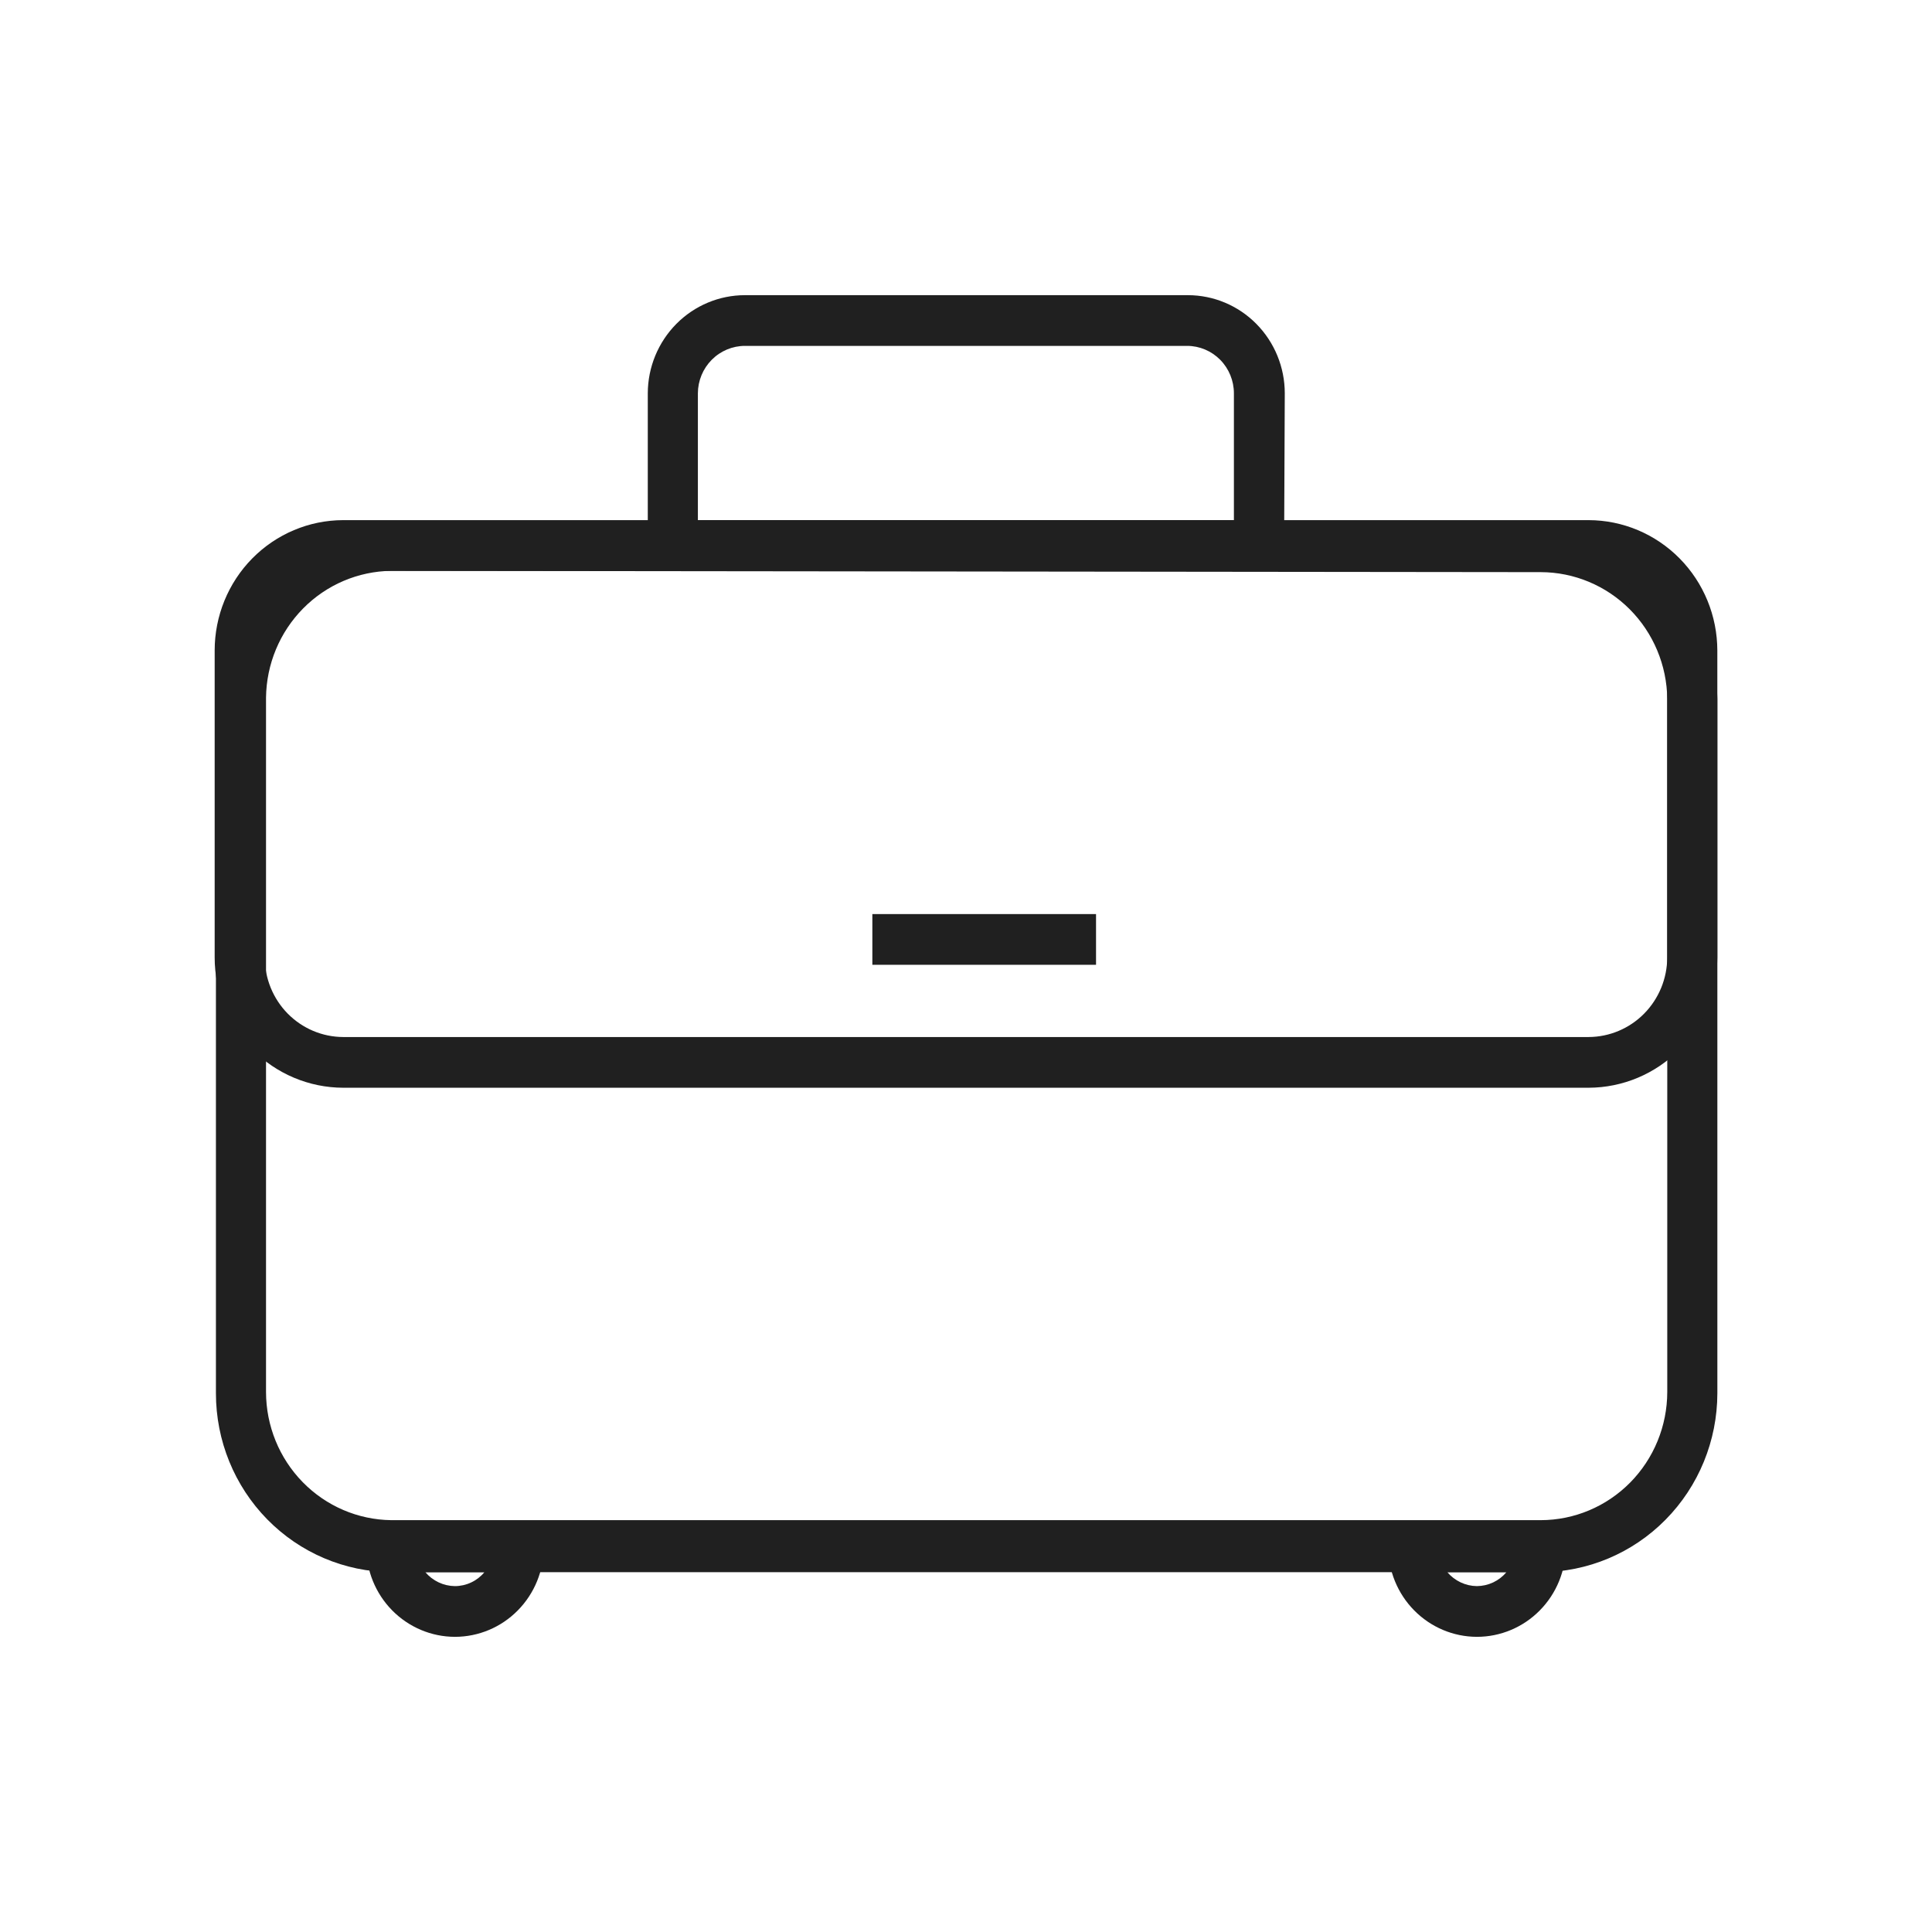 <svg width="72" height="72" viewBox="0 0 72 72" fill="none" xmlns="http://www.w3.org/2000/svg">
<path d="M40.846 34.065H32.51V35.955H40.846V34.065Z" fill="#202020"/>
<path d="M57.419 58.59H14.581C12.844 58.577 11.182 57.87 9.958 56.621C8.734 55.373 8.047 53.685 8.047 51.926V26.047C8.062 24.297 8.755 22.623 9.977 21.385C11.199 20.148 12.853 19.446 14.581 19.431H57.419C59.155 19.436 60.819 20.133 62.051 21.372C63.283 22.61 63.983 24.29 64.001 26.047V51.926C63.998 53.693 63.304 55.386 62.07 56.635C60.837 57.885 59.164 58.587 57.419 58.59ZM14.581 21.274C13.348 21.289 12.169 21.791 11.297 22.675C10.425 23.558 9.928 24.751 9.914 26V51.879C9.916 53.136 10.407 54.342 11.281 55.235C12.154 56.128 13.34 56.637 14.581 56.652H57.419C58.669 56.65 59.867 56.146 60.75 55.252C61.634 54.357 62.131 53.144 62.134 51.879V26.047C62.119 24.79 61.616 23.59 60.734 22.705C59.852 21.821 58.661 21.324 57.419 21.322L14.581 21.274Z" fill="#202020"/>
<path d="M59.202 40.537H12.789C11.518 40.534 10.3 40.021 9.402 39.111C8.504 38.2 8 36.965 8 35.679V24.242C8 22.955 8.504 21.721 9.402 20.81C10.3 19.899 11.518 19.386 12.789 19.384H59.202C60.474 19.386 61.693 19.899 62.592 20.809C63.492 21.72 63.998 22.954 64 24.242V35.679C63.998 36.966 63.492 38.201 62.592 39.111C61.693 40.022 60.474 40.534 59.202 40.537ZM12.789 21.274C12.013 21.277 11.27 21.59 10.722 22.147C10.175 22.703 9.867 23.456 9.867 24.242V35.679C9.867 36.464 10.175 37.218 10.722 37.774C11.27 38.33 12.013 38.644 12.789 38.647H59.202C59.979 38.644 60.723 38.331 61.272 37.775C61.821 37.218 62.131 36.465 62.133 35.679V24.242C62.131 23.456 61.821 22.702 61.272 22.146C60.723 21.59 59.979 21.277 59.202 21.274H12.789Z" fill="#202020"/>
<path d="M47.851 21.274H24.141V14.658C24.143 13.687 24.526 12.757 25.205 12.071C25.884 11.385 26.804 11 27.763 11H44.267C45.225 11 46.144 11.385 46.821 12.071C47.499 12.757 47.88 13.688 47.88 14.658L47.851 21.274ZM26.008 19.384H45.984V14.658C45.984 14.189 45.8 13.739 45.473 13.408C45.146 13.077 44.702 12.89 44.239 12.89H27.763C27.299 12.89 26.854 13.076 26.525 13.408C26.196 13.739 26.01 14.188 26.008 14.658V19.384Z" fill="#202020"/>
<path d="M16.952 61C16.075 60.998 15.234 60.643 14.615 60.014C13.995 59.385 13.648 58.533 13.648 57.645V56.7H20.266V57.645C20.266 58.535 19.917 59.388 19.295 60.017C18.674 60.647 17.831 61 16.952 61ZM15.851 58.59C15.987 58.751 16.156 58.88 16.346 58.97C16.536 59.06 16.742 59.107 16.952 59.11C17.162 59.11 17.369 59.063 17.56 58.973C17.75 58.884 17.919 58.753 18.054 58.59H15.851Z" fill="#202020"/>
<path d="M55.039 61C54.162 60.998 53.321 60.643 52.702 60.014C52.082 59.385 51.734 58.533 51.734 57.645V56.7H58.353V57.645C58.353 58.535 58.004 59.388 57.382 60.017C56.761 60.647 55.918 61 55.039 61ZM53.937 58.59C54.074 58.751 54.243 58.88 54.433 58.97C54.623 59.06 54.829 59.107 55.039 59.11C55.249 59.108 55.456 59.061 55.646 58.972C55.836 58.882 56.005 58.752 56.141 58.59H53.937Z" fill="#202020"/>
</svg>
